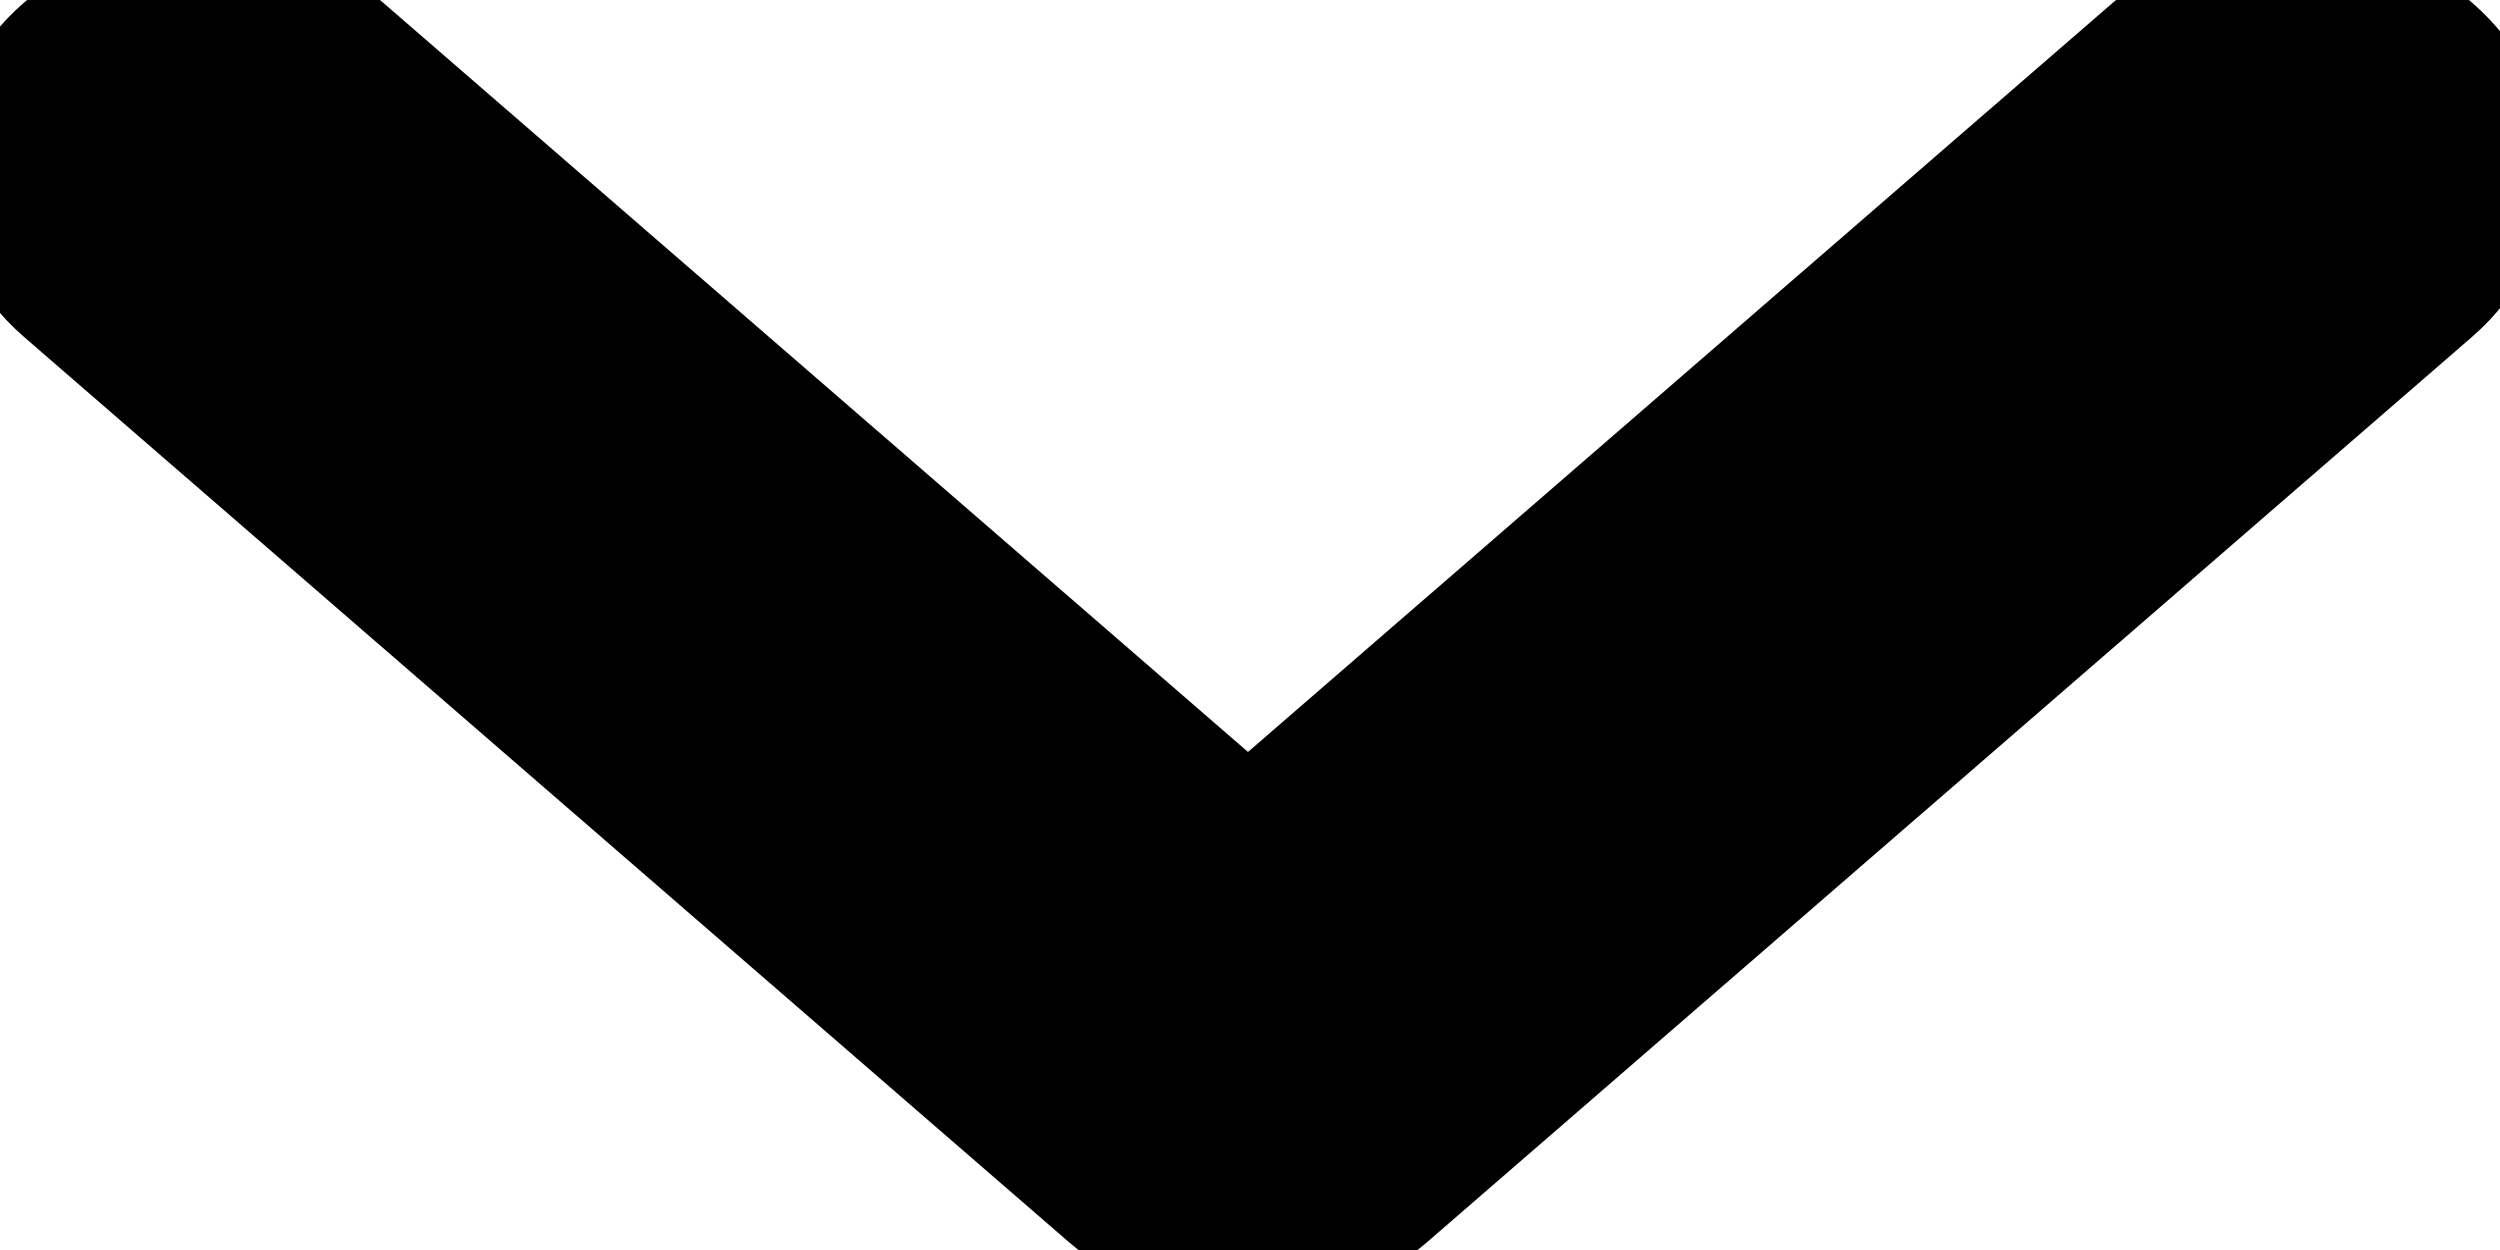 <svg width="20" height="10" xmlns="http://www.w3.org/2000/svg" fill="none">

 <g>
  <title>Layer 1</title>
  <path stroke="null" id="svg_1" fill="#000000" d="m19.448,0.398c0.612,0.53 0.612,1.389 0,1.92l-8.356,7.239c-0.612,0.53 -1.604,0.53 -2.216,0l-8.356,-7.239c-0.612,-0.53 -0.612,-1.389 0,-1.92c0.612,-0.53 1.604,-0.53 2.216,0l7.248,6.279l7.248,-6.279c0.612,-0.53 1.604,-0.53 2.216,0z" clip-rule="evenodd" fill-rule="evenodd"/>
 </g>
</svg>